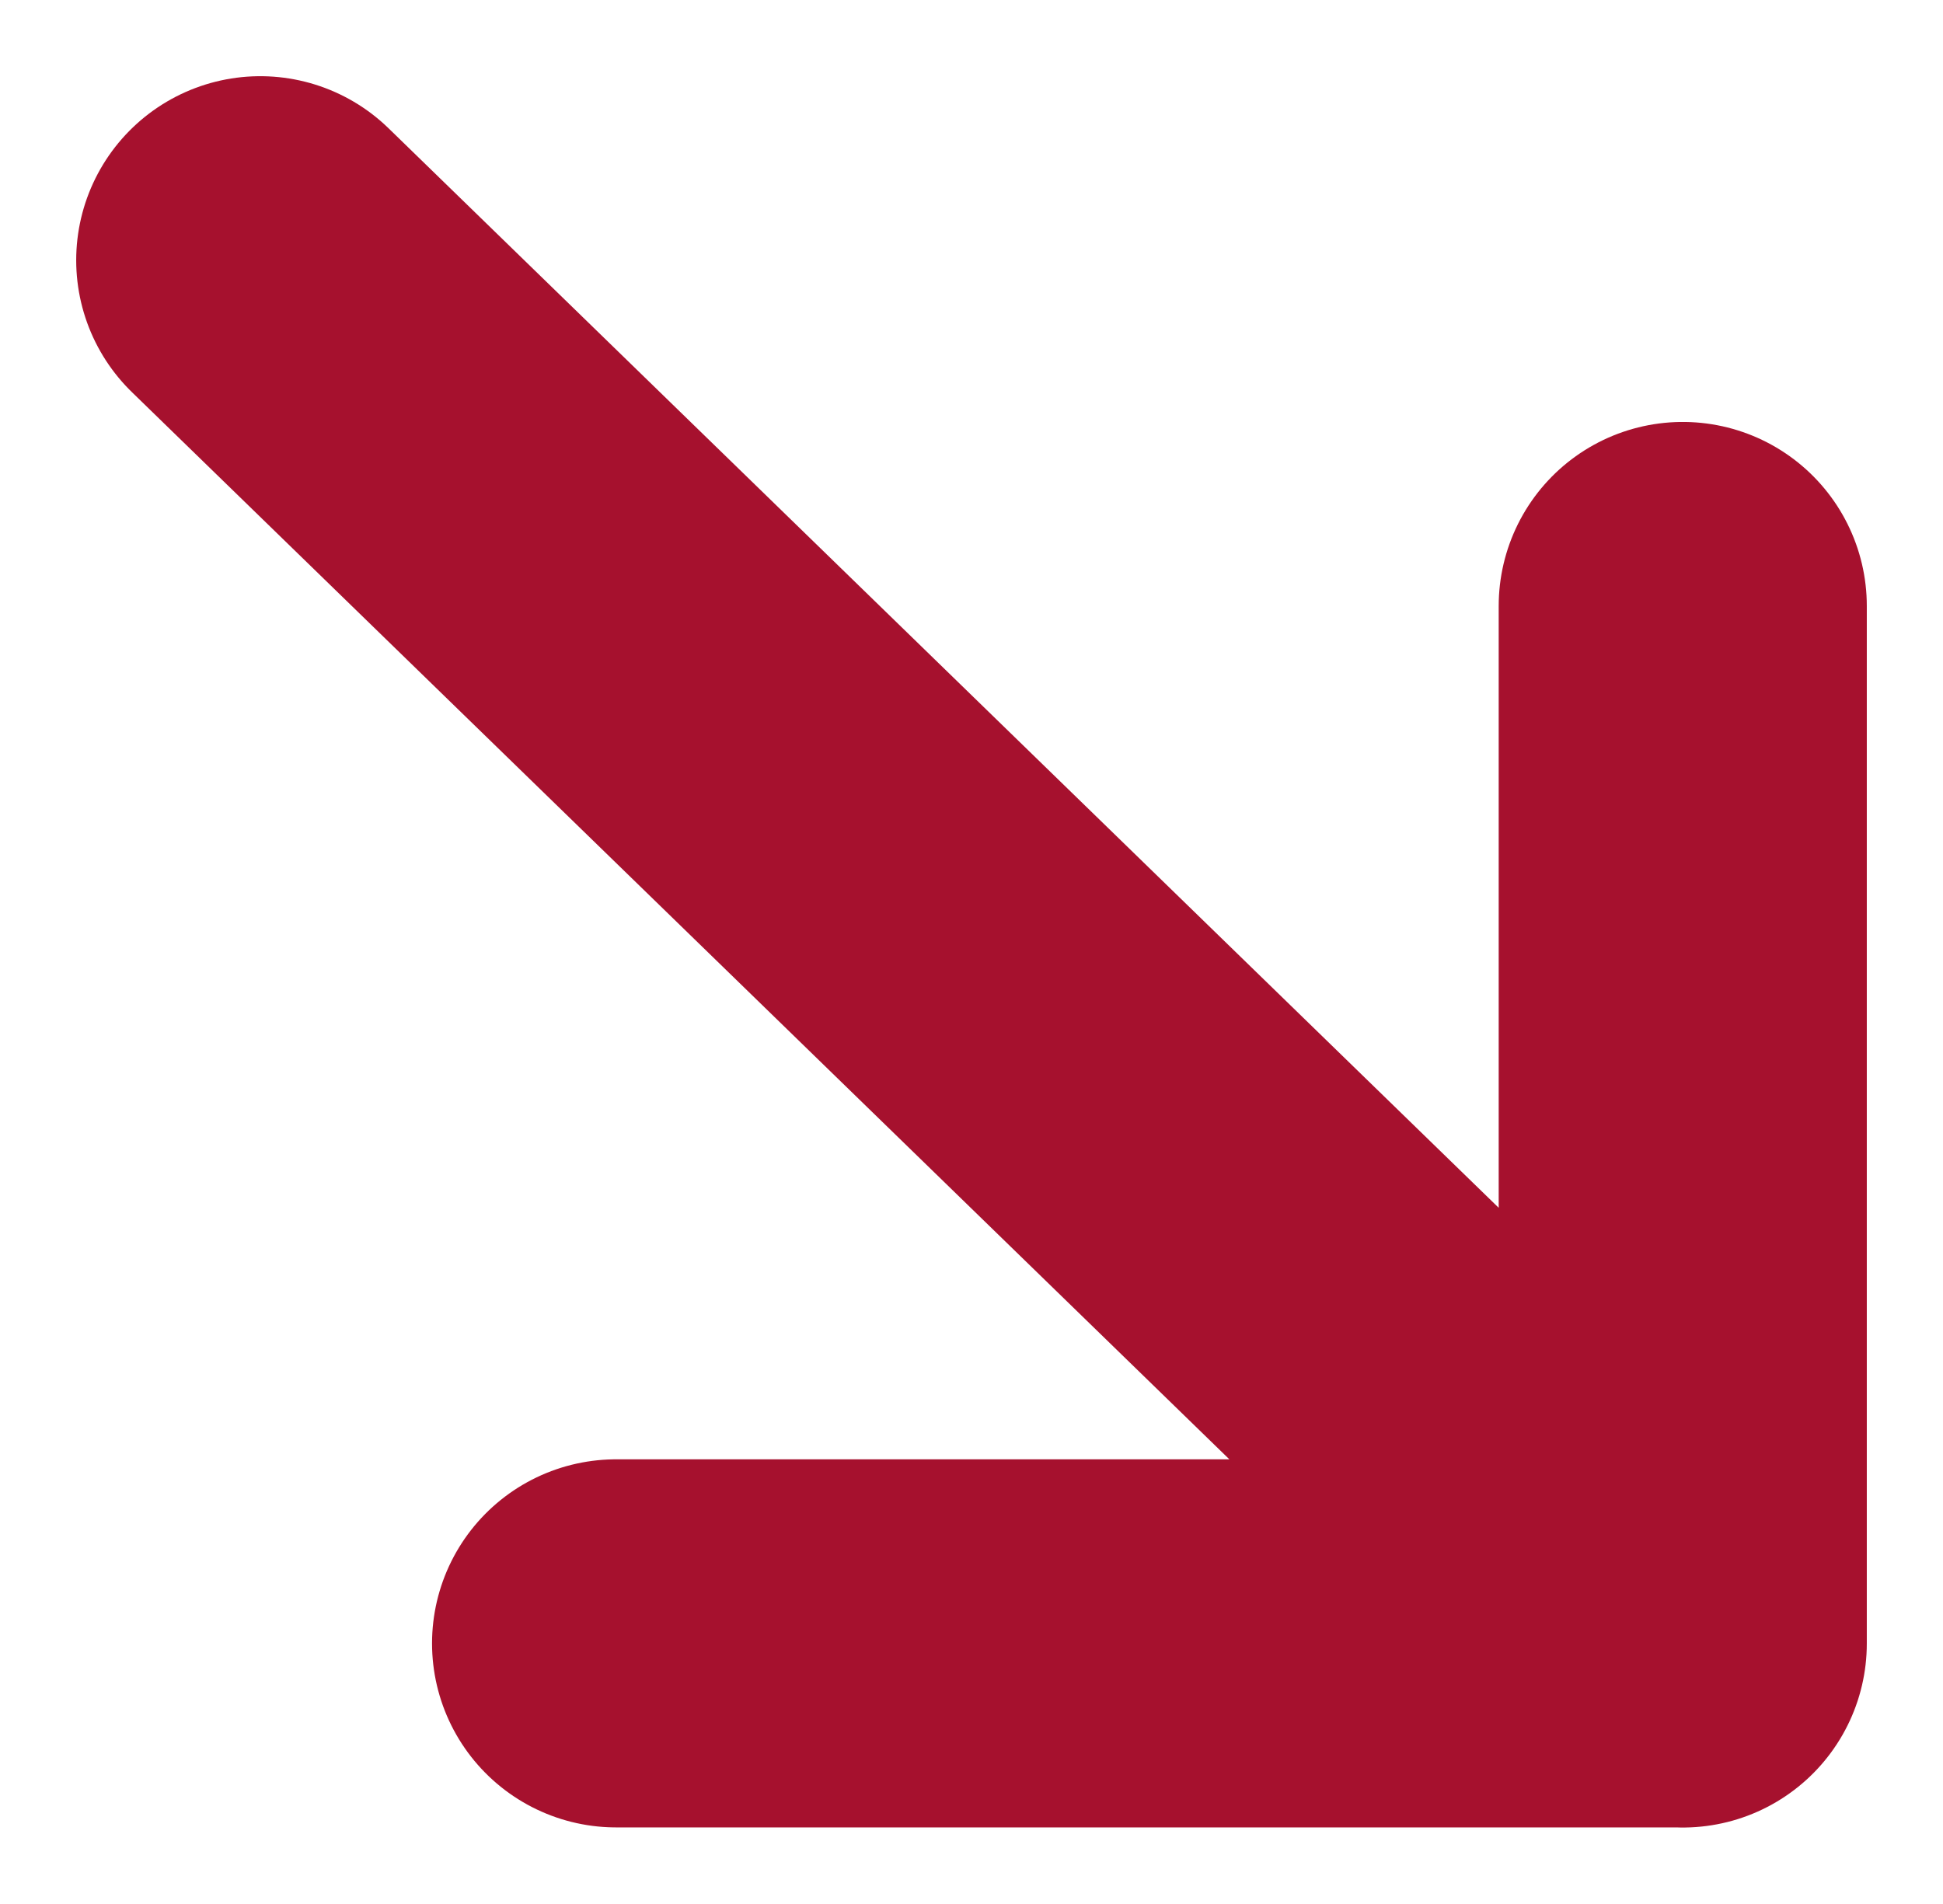 <svg xmlns="http://www.w3.org/2000/svg" width="15.835" height="15.516" viewBox="0 0 15.835 15.516"><defs><style>.a{fill:#a6112e;stroke:#a6112e;stroke-linecap:round;stroke-linejoin:round;stroke-width:3px;}</style></defs><path class="a" d="M4.5,4.5,16.093,15.774m0,0V7.318m0,8.455H7.4" transform="translate(-2.379 -2.379)"/></svg>